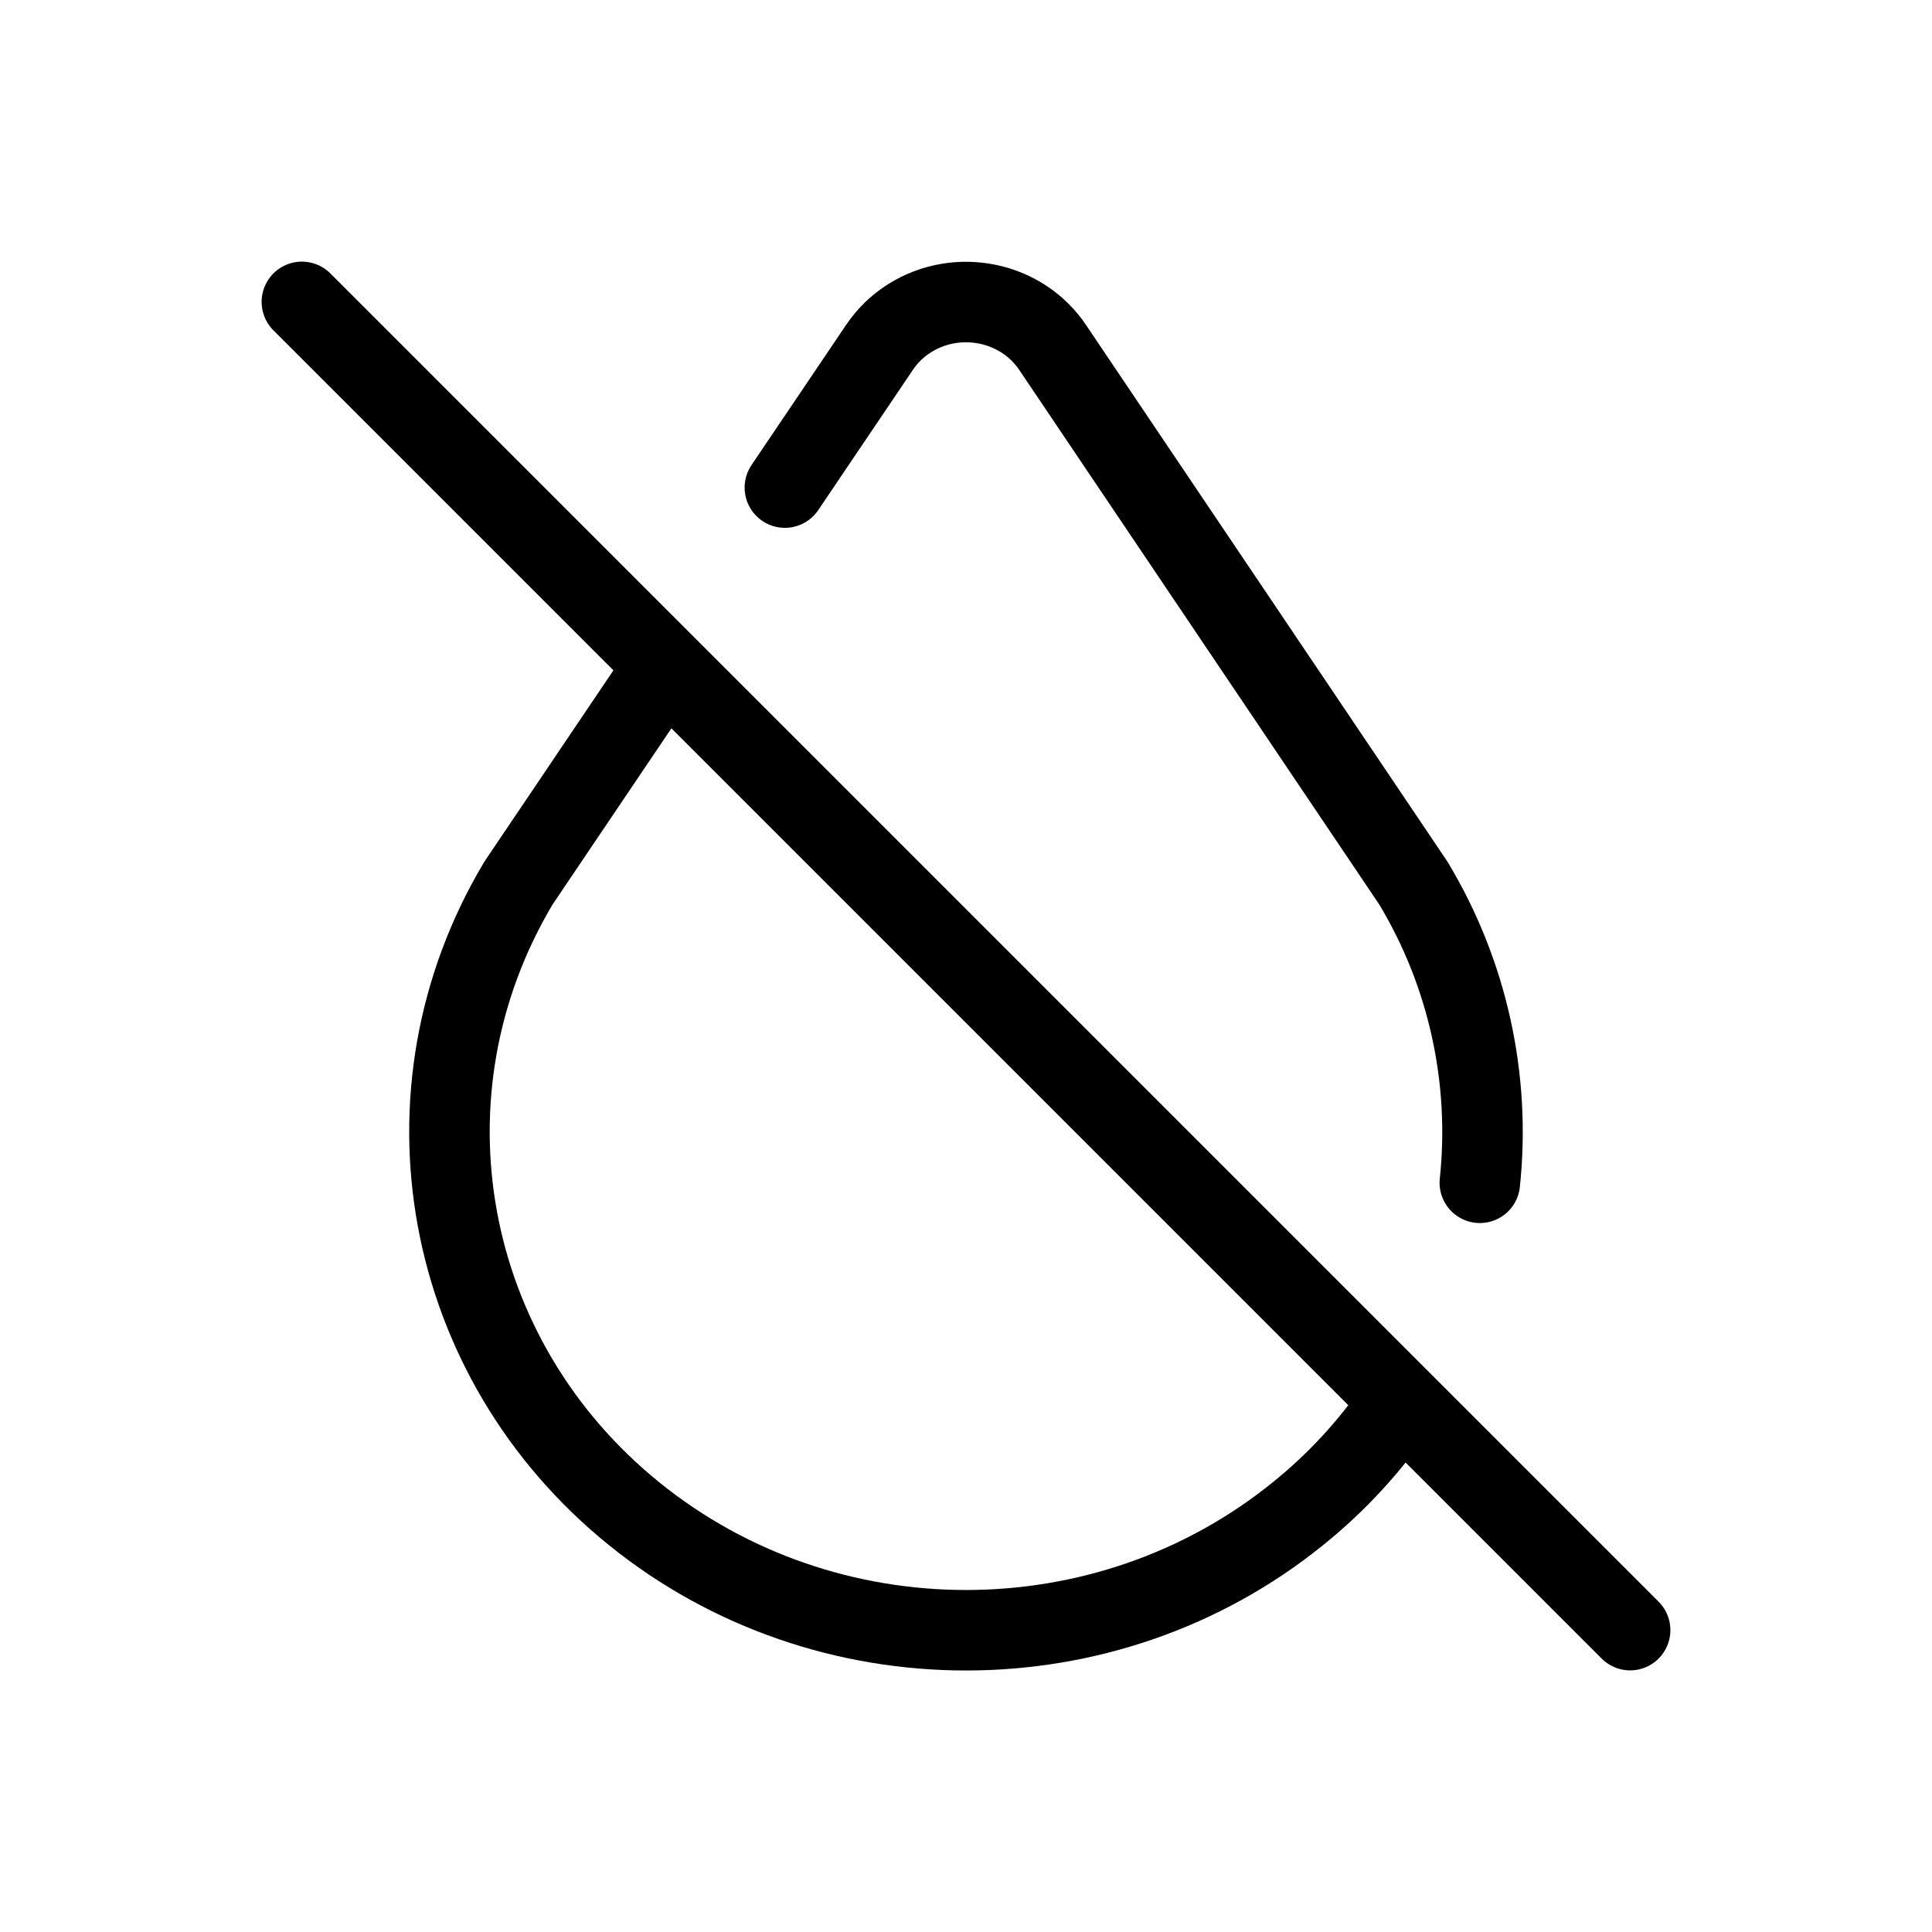 <svg xmlns="http://www.w3.org/2000/svg" fill="none" viewBox="0 0 24 24" height="24" width="24">
<path stroke-linejoin="round" stroke-linecap="round" stroke="black" d="M18.383 14.693C18.52 13.396 18.231 12.089 17.558 10.971L13.076 4.316C12.691 3.743 11.896 3.579 11.301 3.952C11.152 4.045 11.024 4.169 10.925 4.316L9.75 6.057M8.261 8.271L6.44 10.971C4.887 13.572 5.492 16.875 7.877 18.804C10.262 20.734 13.739 20.734 16.123 18.804C16.61 18.412 17.035 17.949 17.384 17.43"></path>
<path stroke-linejoin="round" stroke-linecap="round" stroke="black" d="M3.75 3.75L20.25 20.25"></path>
</svg>
